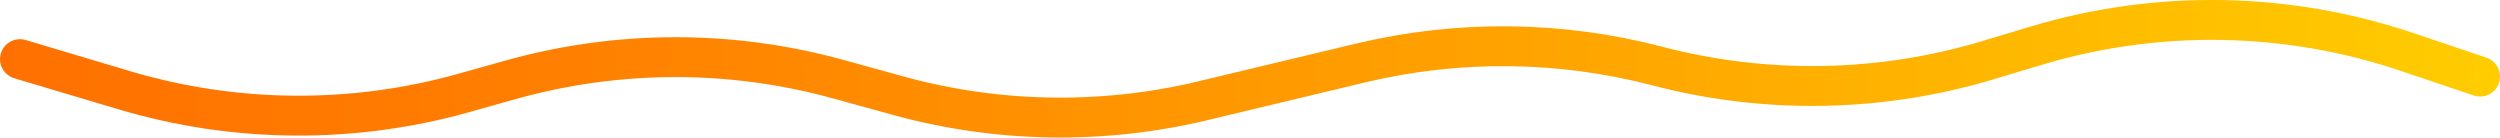 <svg xmlns="http://www.w3.org/2000/svg" xmlns:xlink="http://www.w3.org/1999/xlink" id="Capa_2" data-name="Capa 2" viewBox="0 0 1818 100"><defs><linearGradient id="Degradado_sin_nombre_3" data-name="Degradado sin nombre 3" x1="-3.08" y1="1201.18" x2="1821.14" y2="1201.18" gradientTransform="translate(-.02 1251.18) scale(1 -1)" gradientUnits="userSpaceOnUse"><stop offset="0" stop-color="#ff7000"></stop><stop offset=".22" stop-color="#ff7f00"></stop><stop offset=".65" stop-color="#ffa700"></stop><stop offset="1" stop-color="#ffcd00"></stop></linearGradient></defs><g id="Separador"><path d="M14.5,43.01l75.85,22.6c80.45,23.97,166.16,24.64,246.99,1.96l33.85-9.49c77.85-21.84,160.27-22.03,238.22-.55l43.56,12c72.33,19.93,148.61,21.23,221.59,3.77l114.84-27.48c71.06-17,145.27-16.23,215.95,2.26,78.99,20.66,162.24,19.15,240.42-4.35l34.67-10.43c88.2-26.52,182.59-24.95,269.85,4.45l53.21,17.94" style="fill: none; stroke: url(#Degradado_sin_nombre_3); stroke-linecap: round; stroke-miterlimit: 10; stroke-width: 29px;"></path></g></svg>